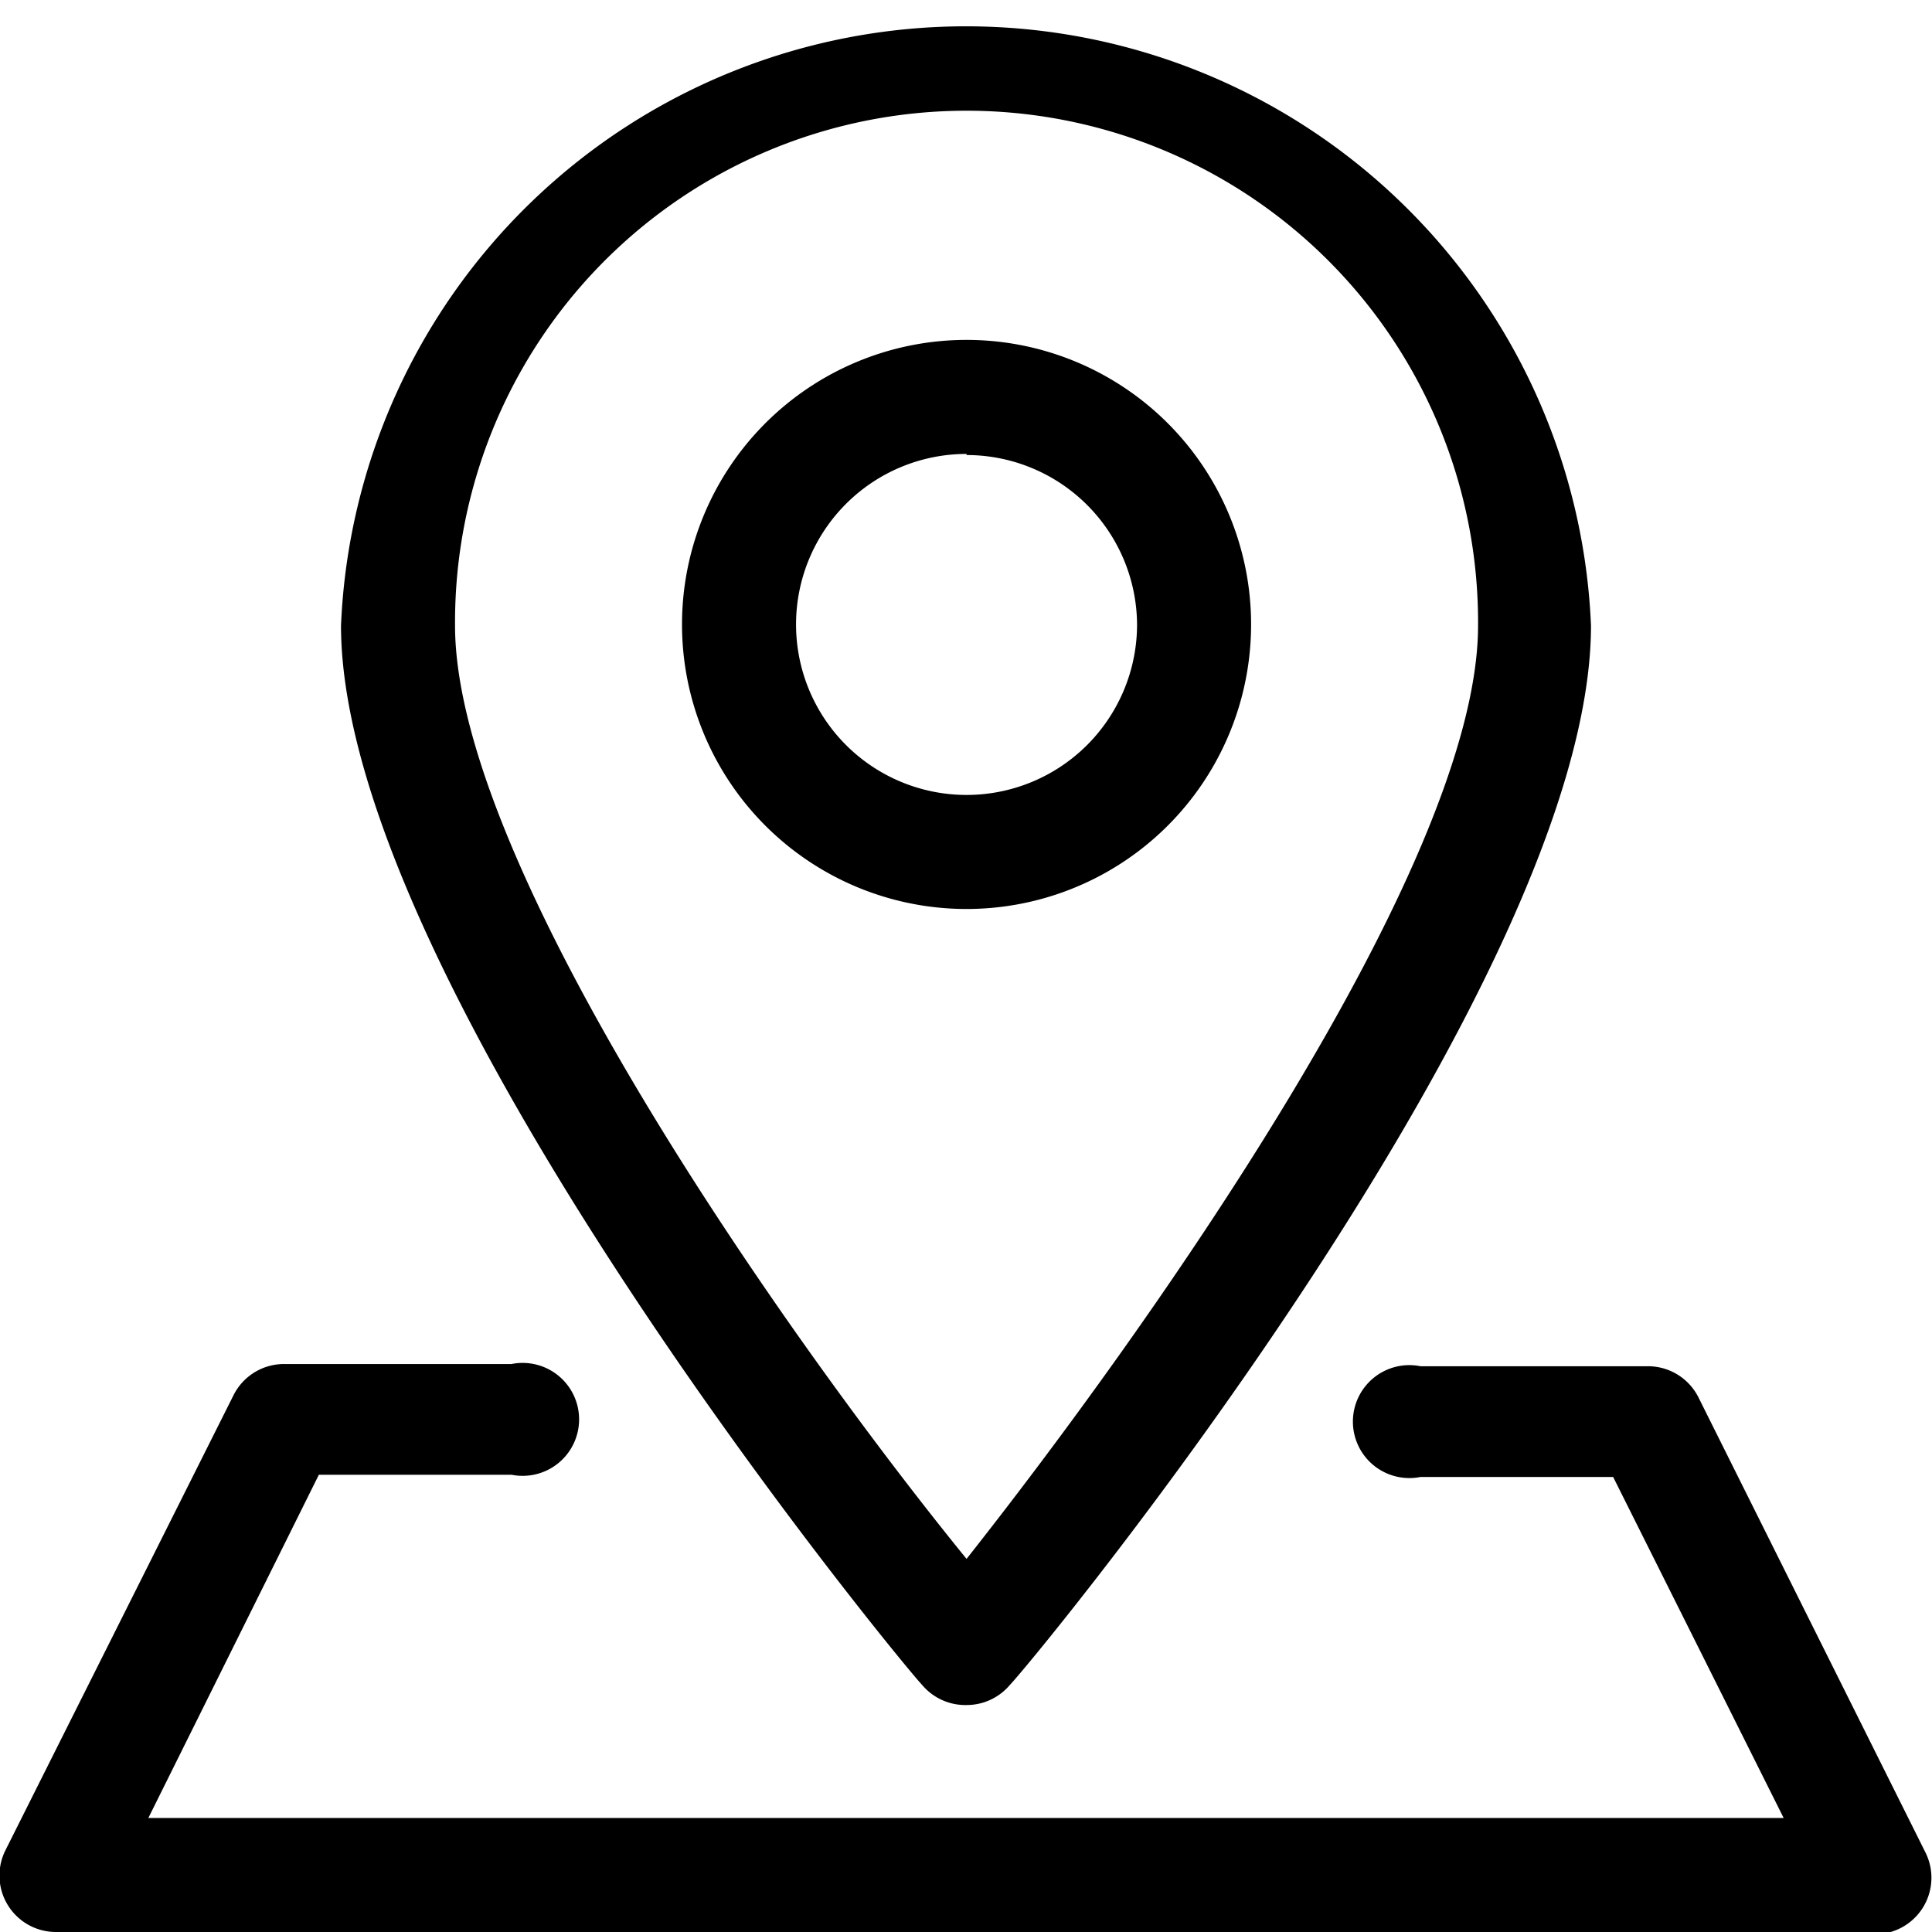 <svg xmlns="http://www.w3.org/2000/svg" width="17.45" height="17.45" viewBox="0 0 17.45 17.45">
  <title>sp_nav_access</title>
<path d="M8.73,15.4a.51.51,0,0,1-.4-.18C8.12,15,3.08,8.87,3.08,5.65a5.65,5.65,0,0,1,11.29,0c0,3.23-5,9.31-5.25,9.57A.51.51,0,0,1,8.73,15.4ZM8.73,1A4.62,4.62,0,0,0,4.11,5.65c0,2.17,3,6.44,4.62,8.43,1.58-2,4.62-6.25,4.62-8.43A4.62,4.62,0,0,0,8.73,1Z"/>
<path d="M8.73,8.21a2.57,2.57,0,1,1,2.57-2.57A2.57,2.57,0,0,1,8.73,8.21Zm0-4.11a1.54,1.54,0,1,0,1.54,1.54A1.54,1.54,0,0,0,8.73,4.11Z"/>
<path d="M16.94,17.45H.51a.51.51,0,0,1-.46-.74L2.11,12.6a.51.51,0,0,1,.46-.28H4.62a.51.51,0,1,1,0,1H2.88L1.34,16.42H16.11l-1.54-3.08H12.83a.51.51,0,1,1,0-1h2.05a.51.51,0,0,1,.46.28l2.05,4.11a.51.51,0,0,1-.46.74Z"/>
</svg>
